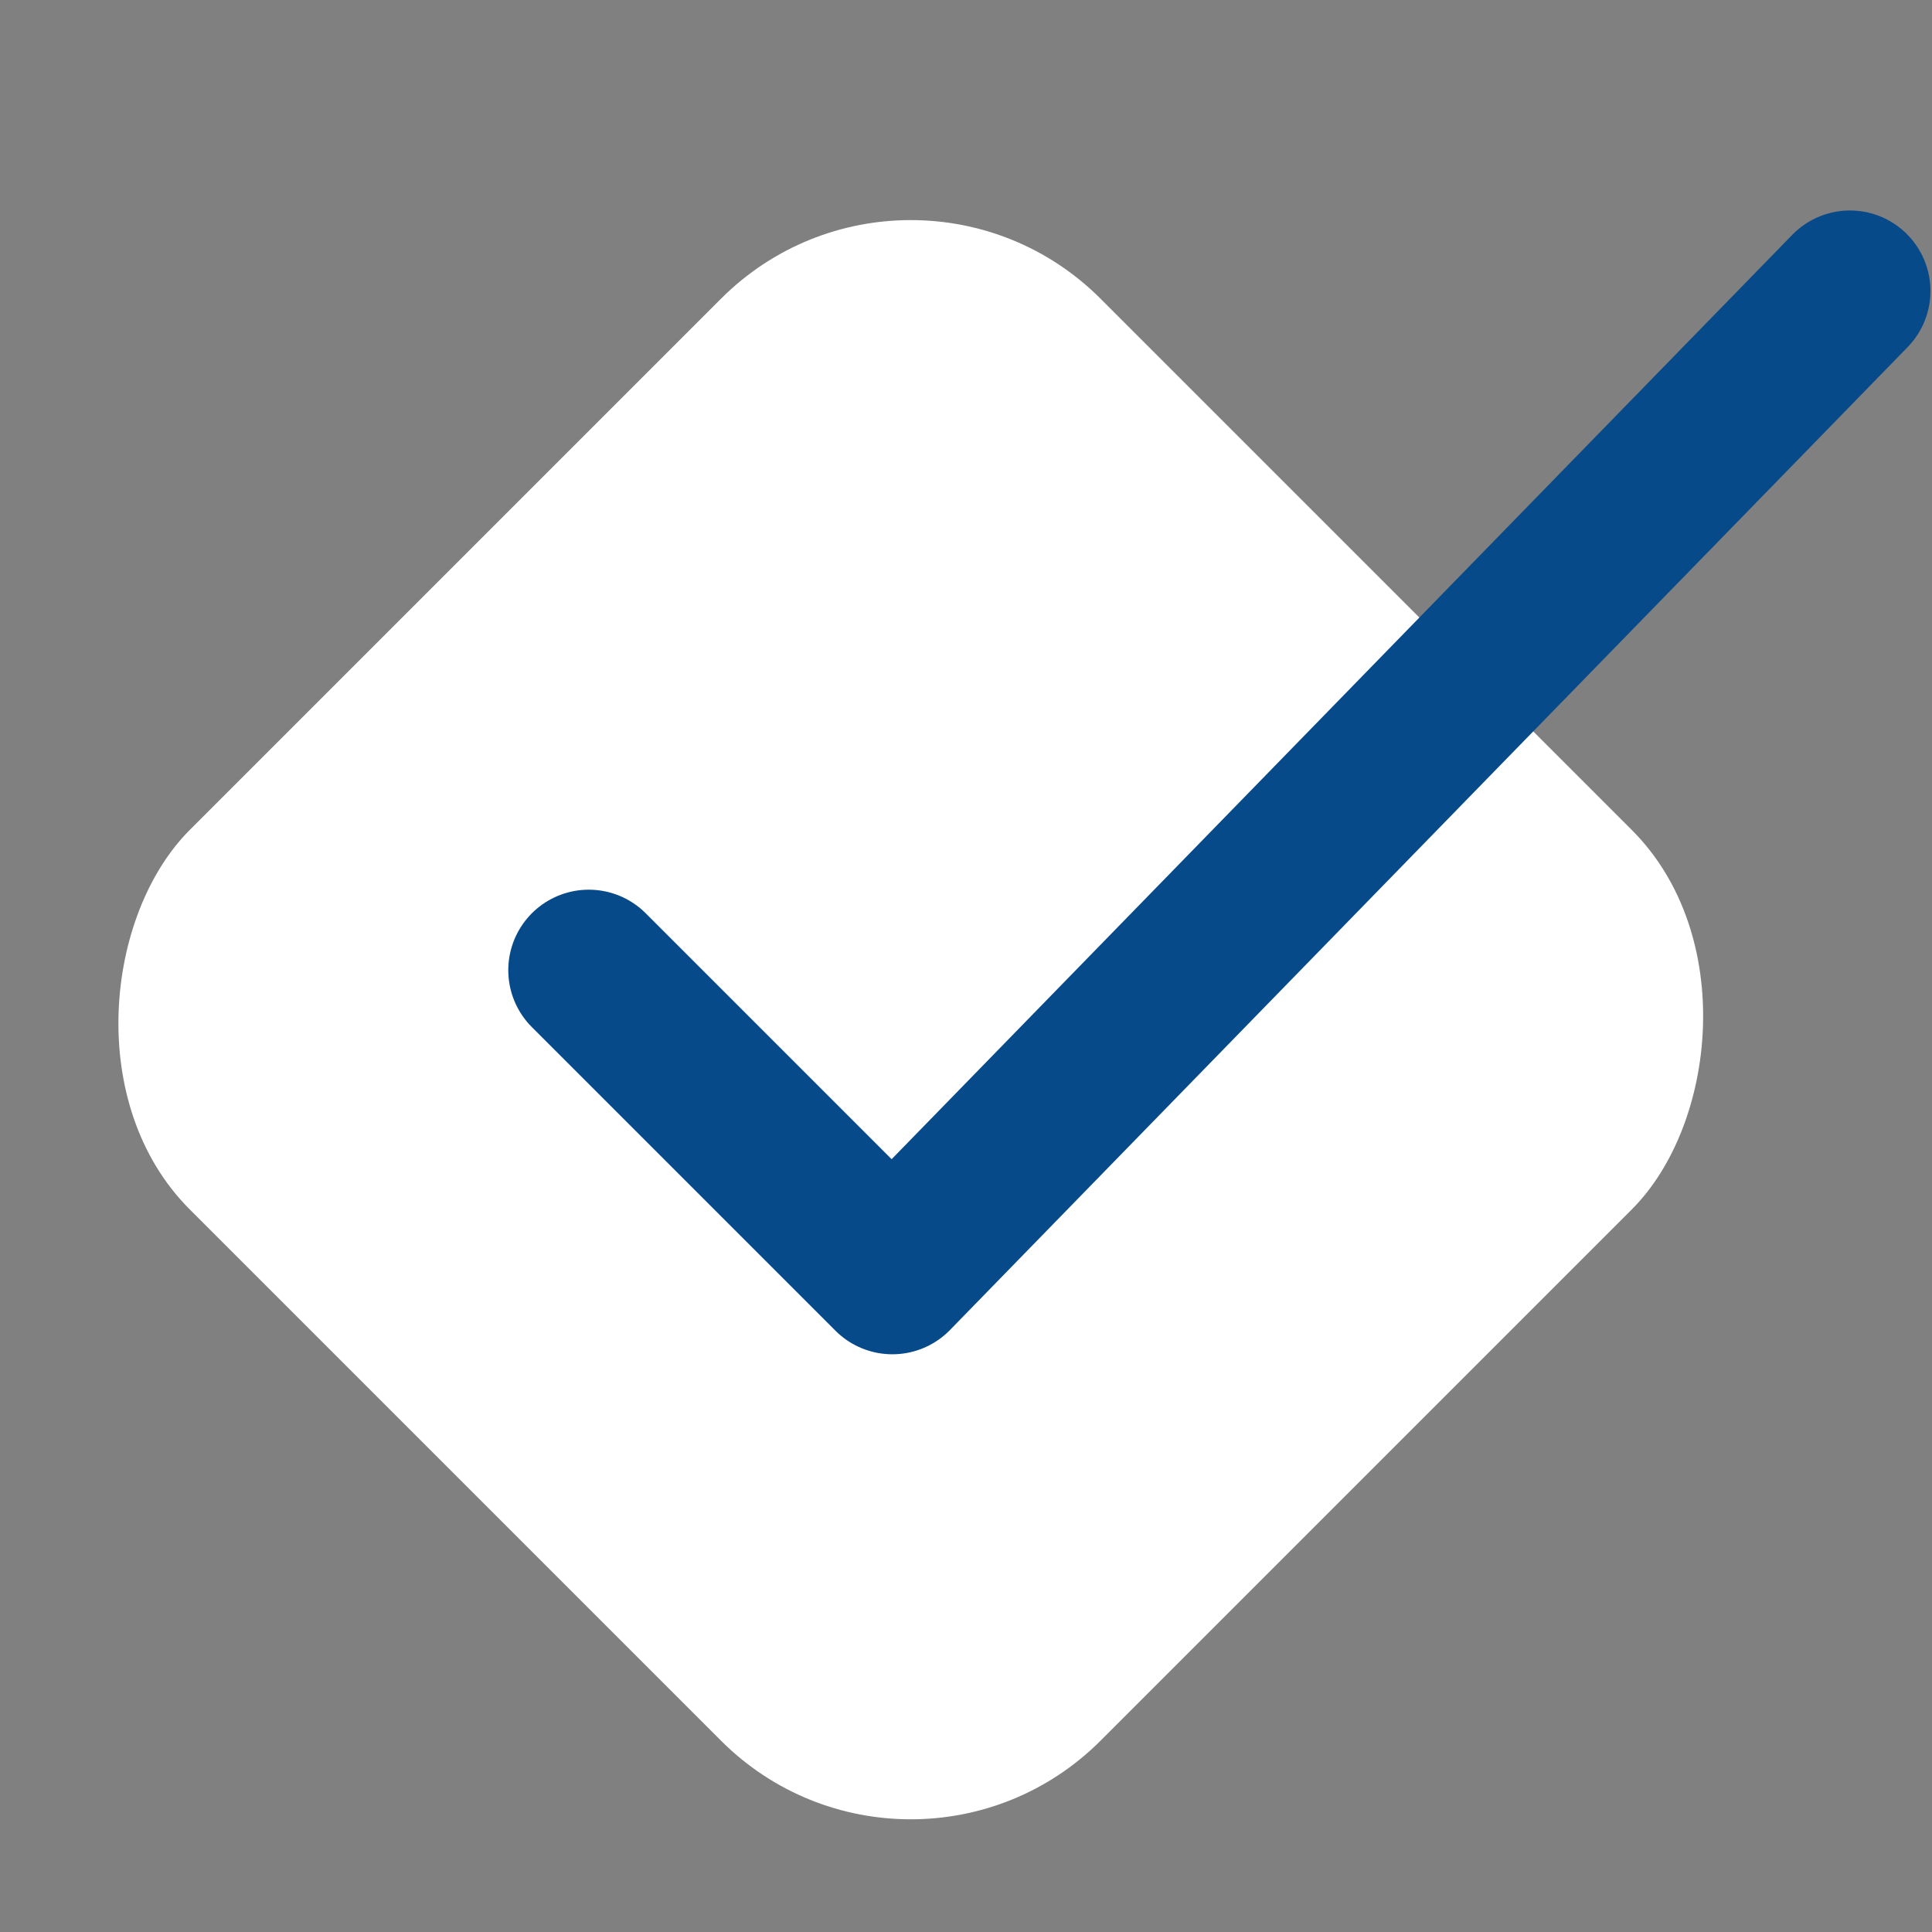 <svg width="36" height="36" viewBox="0 0 36 36" fill="none" xmlns="http://www.w3.org/2000/svg">
<rect x="0" y="0" width="36" height="36" fill="#808080" stroke="none"/>
<rect x="16.971" y="2.03" width="24" height="24" rx="5" transform="rotate(45 16.971 2.03)" fill="white"/>
<path d="M10.971 18.078L16.628 23.735L34.471 5.422" stroke="#064A8A" stroke-width="3" stroke-linecap="round" stroke-linejoin="round"/>
</svg>
